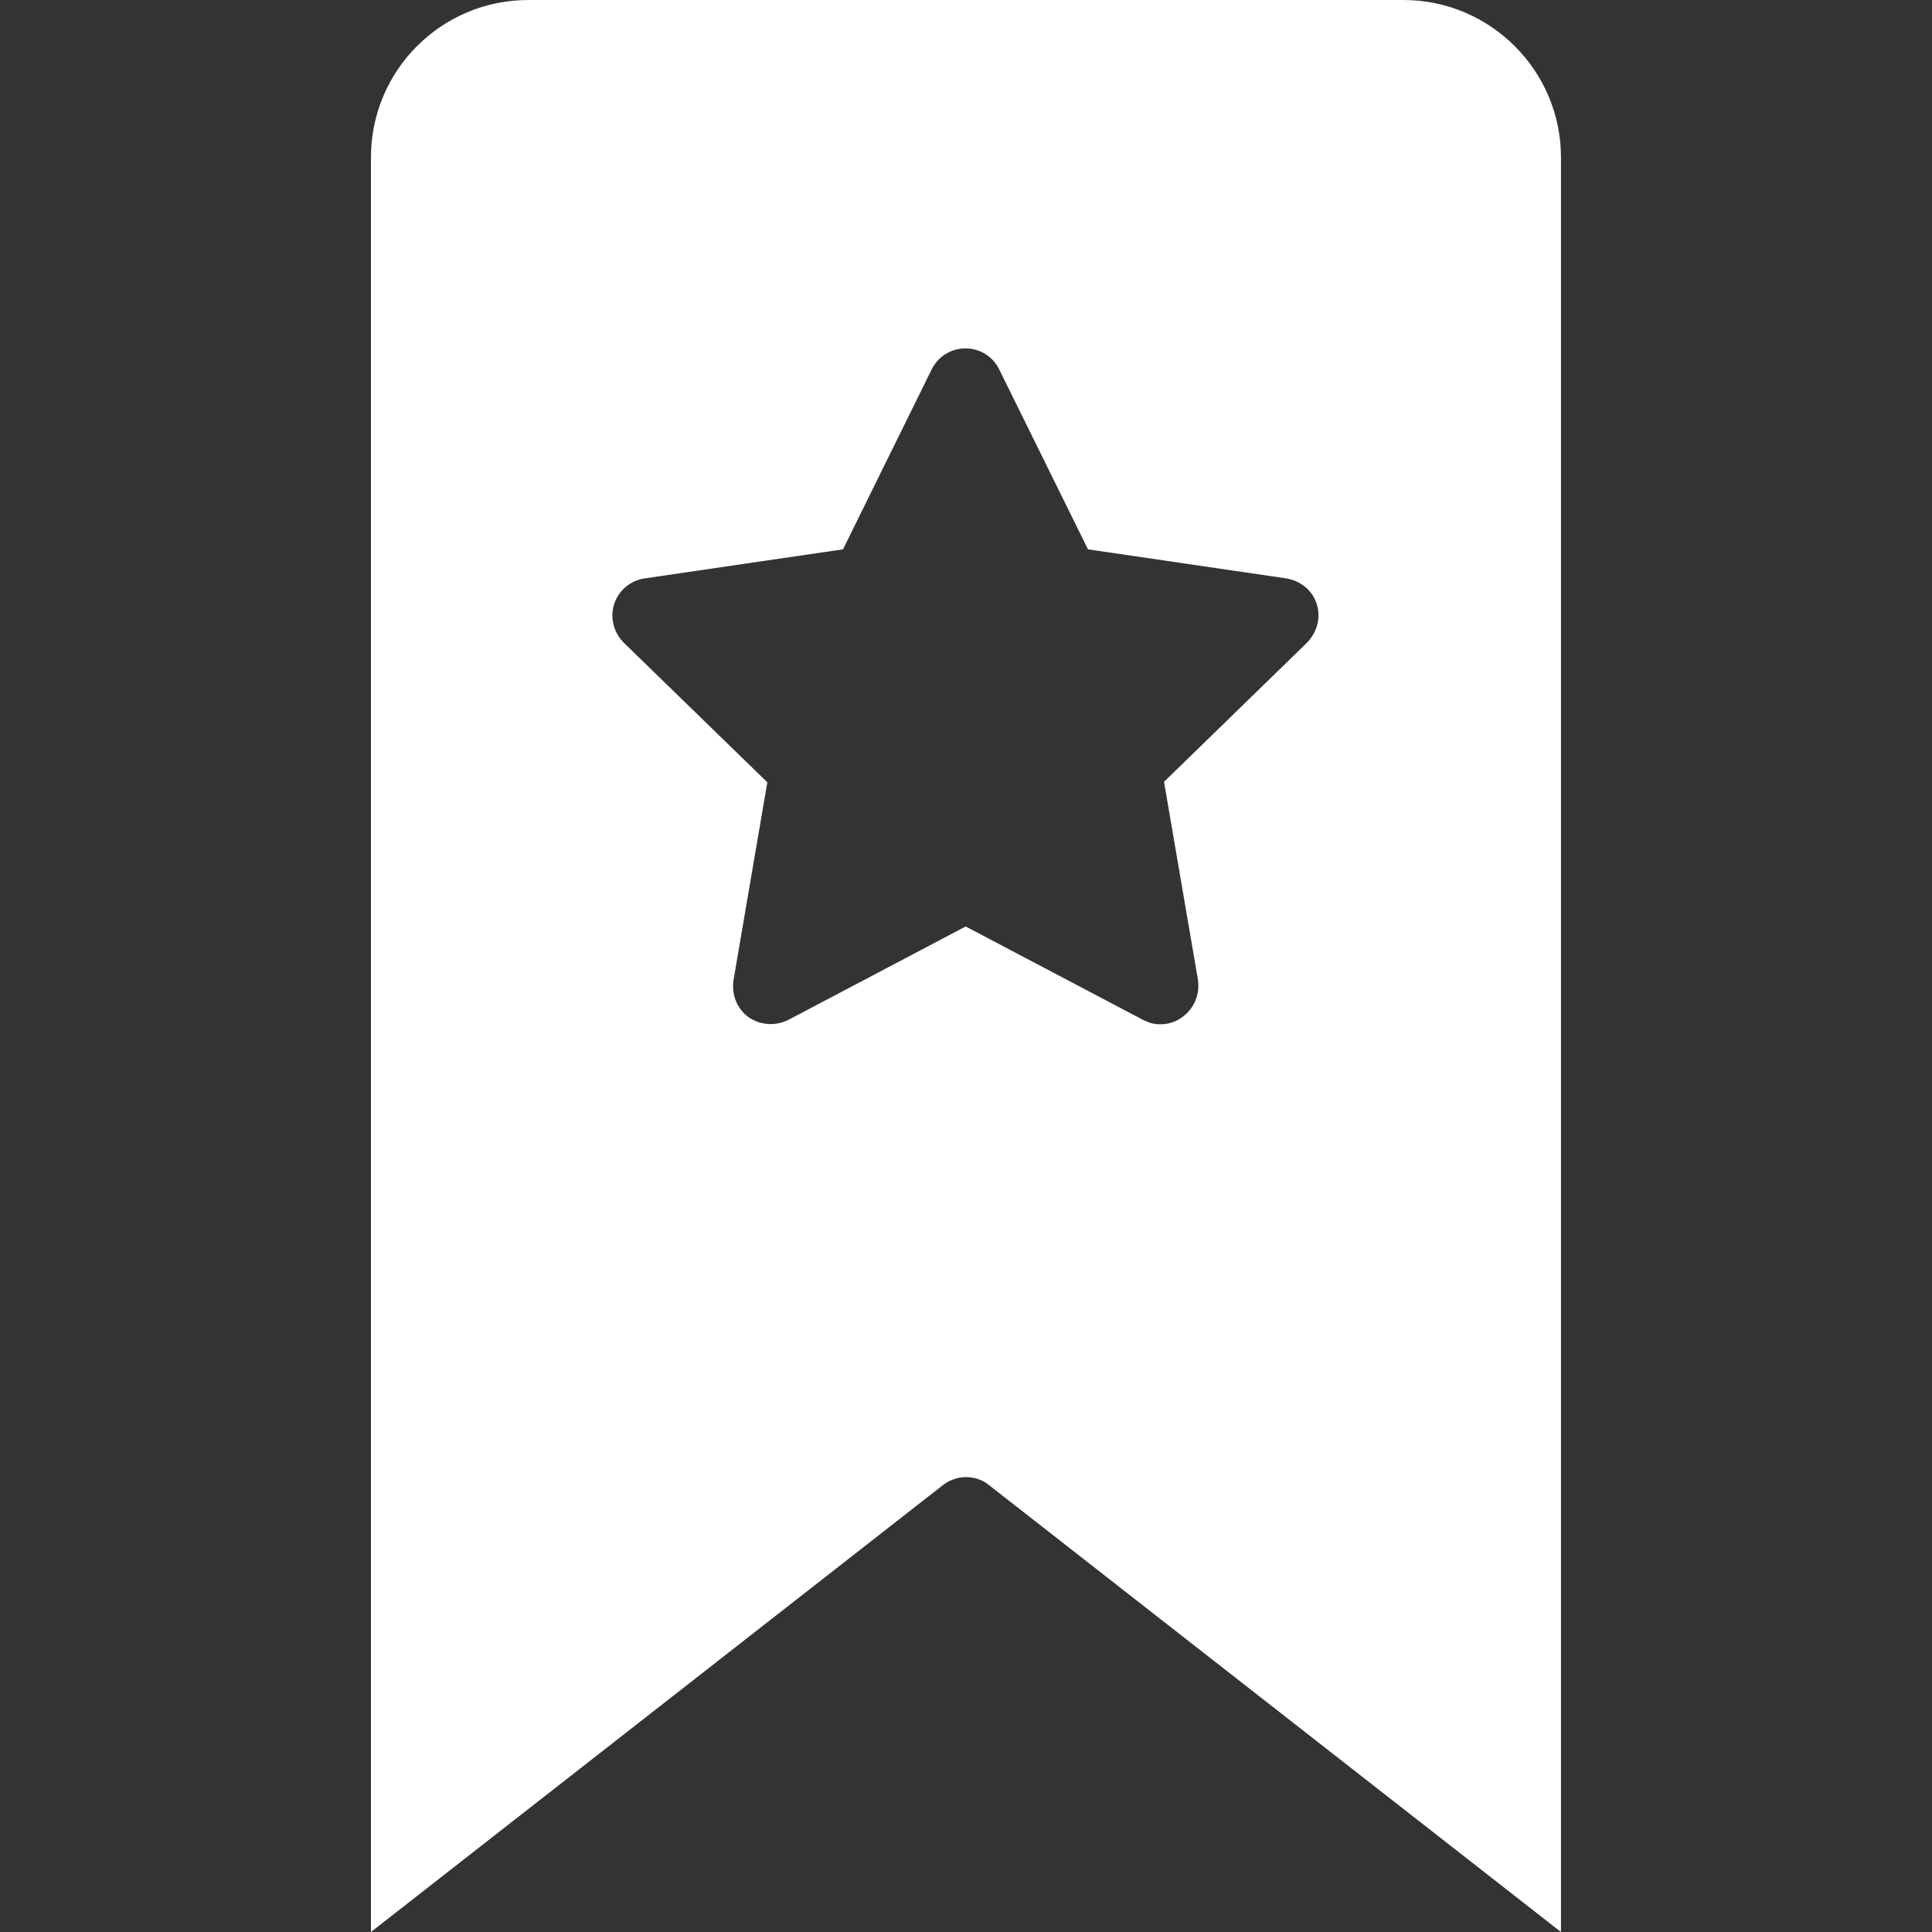 <svg width="24" height="24" viewBox="0 0 24 24" fill="none" xmlns="http://www.w3.org/2000/svg">
<rect x="0" y="0" width="24" height="24" fill="#333333" stroke="none"/>
<path d="M16.234 7.985C16.234 7.985 16.237 7.98 16.238 7.978H16.234V7.985Z" fill="white"/>
<path d="M17.436 0H6.564C5.483 0 4.608 0.874 4.608 1.956V24L11.714 18.448C11.802 18.381 11.903 18.349 12 18.349C12.097 18.349 12.207 18.381 12.285 18.448L19.391 24V1.956C19.391 0.876 18.511 0 17.435 0H17.436ZM16.242 7.978L14.46 9.712L14.881 12.169C14.907 12.342 14.841 12.521 14.693 12.63C14.613 12.692 14.513 12.724 14.419 12.724C14.325 12.724 14.273 12.704 14.199 12.669L11.996 11.509L9.794 12.669C9.633 12.749 9.448 12.737 9.3 12.637C9.154 12.531 9.087 12.358 9.112 12.175L9.532 9.718L7.75 7.985C7.622 7.857 7.576 7.671 7.629 7.505C7.682 7.338 7.83 7.21 8.009 7.185L10.472 6.824L11.573 4.59C11.653 4.428 11.814 4.328 11.994 4.328C12.174 4.328 12.334 4.428 12.413 4.59L13.515 6.824L15.978 7.185C16.151 7.213 16.305 7.331 16.357 7.505C16.41 7.67 16.363 7.851 16.24 7.979H16.244L16.242 7.978Z" fill="white"/>
</svg>
